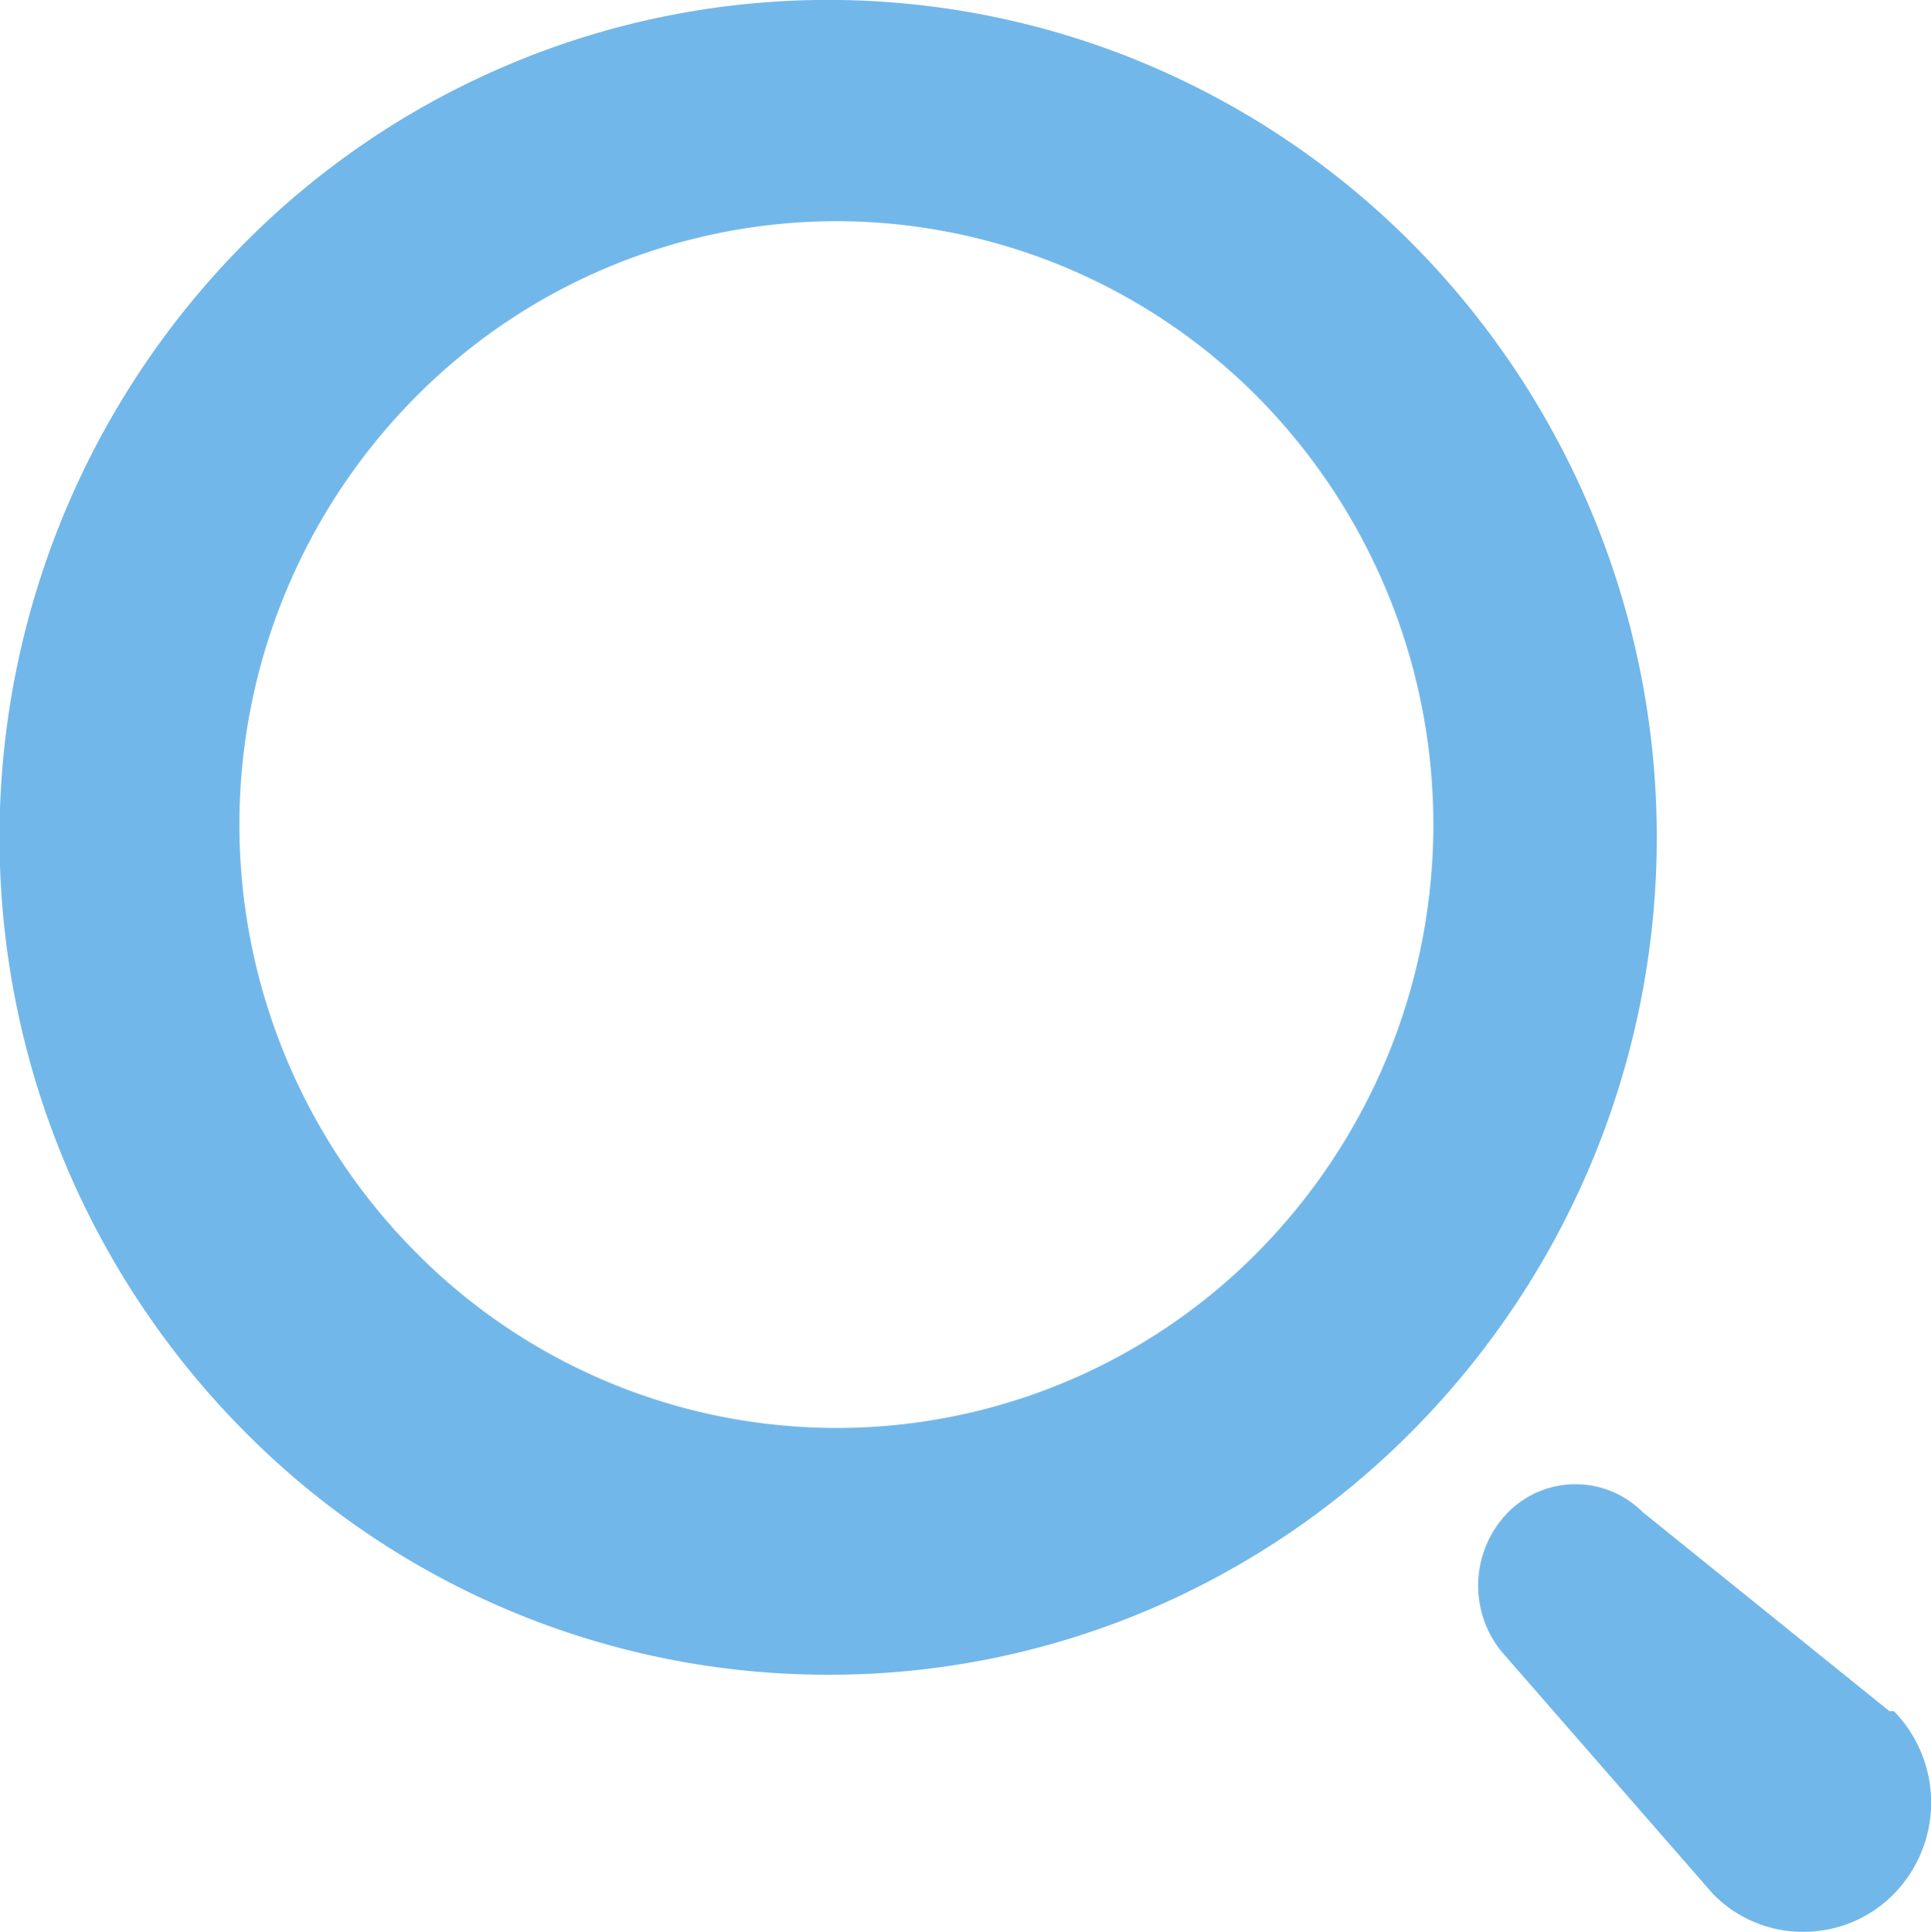 <svg xmlns="http://www.w3.org/2000/svg" width="26.414" height="26.422" viewBox="0 0 26.414 26.422">
  <defs>
    <style>
      .cls-1 {
        fill: #72b7ea;
      }
    </style>
  </defs>
  <path id="icon_search" class="cls-1" d="M18266.67,18190.422a1.713,1.713,0,0,1-1.236-.518l-2.8-3.209-.105-.121a1.434,1.434,0,0,1,.105-1.893,1.3,1.3,0,0,1,1.838,0l3.375,2.723h.061a1.787,1.787,0,0,1,0,2.5A1.726,1.726,0,0,1,18266.67,18190.422Zm-13.34-3.516a11.222,11.222,0,0,1-8.01-3.354,11.53,11.53,0,0,1,0-16.2,11.262,11.262,0,0,1,3.6-2.451,11.228,11.228,0,0,1,8.746-.031,11.342,11.342,0,0,1,3.674,2.482,11.528,11.528,0,0,1,0,16.2,11.285,11.285,0,0,1-3.6,2.455A11.165,11.165,0,0,1,18253.33,18186.906Zm.117-19.881a8.115,8.115,0,0,0-5.773,2.418,8.3,8.3,0,0,0,0,11.67,8.1,8.1,0,0,0,11.545,0,8.318,8.318,0,0,0,0-11.67,8.132,8.132,0,0,0-5.771-2.418Z" transform="translate(-18242.002 -18164)"/>
</svg>
